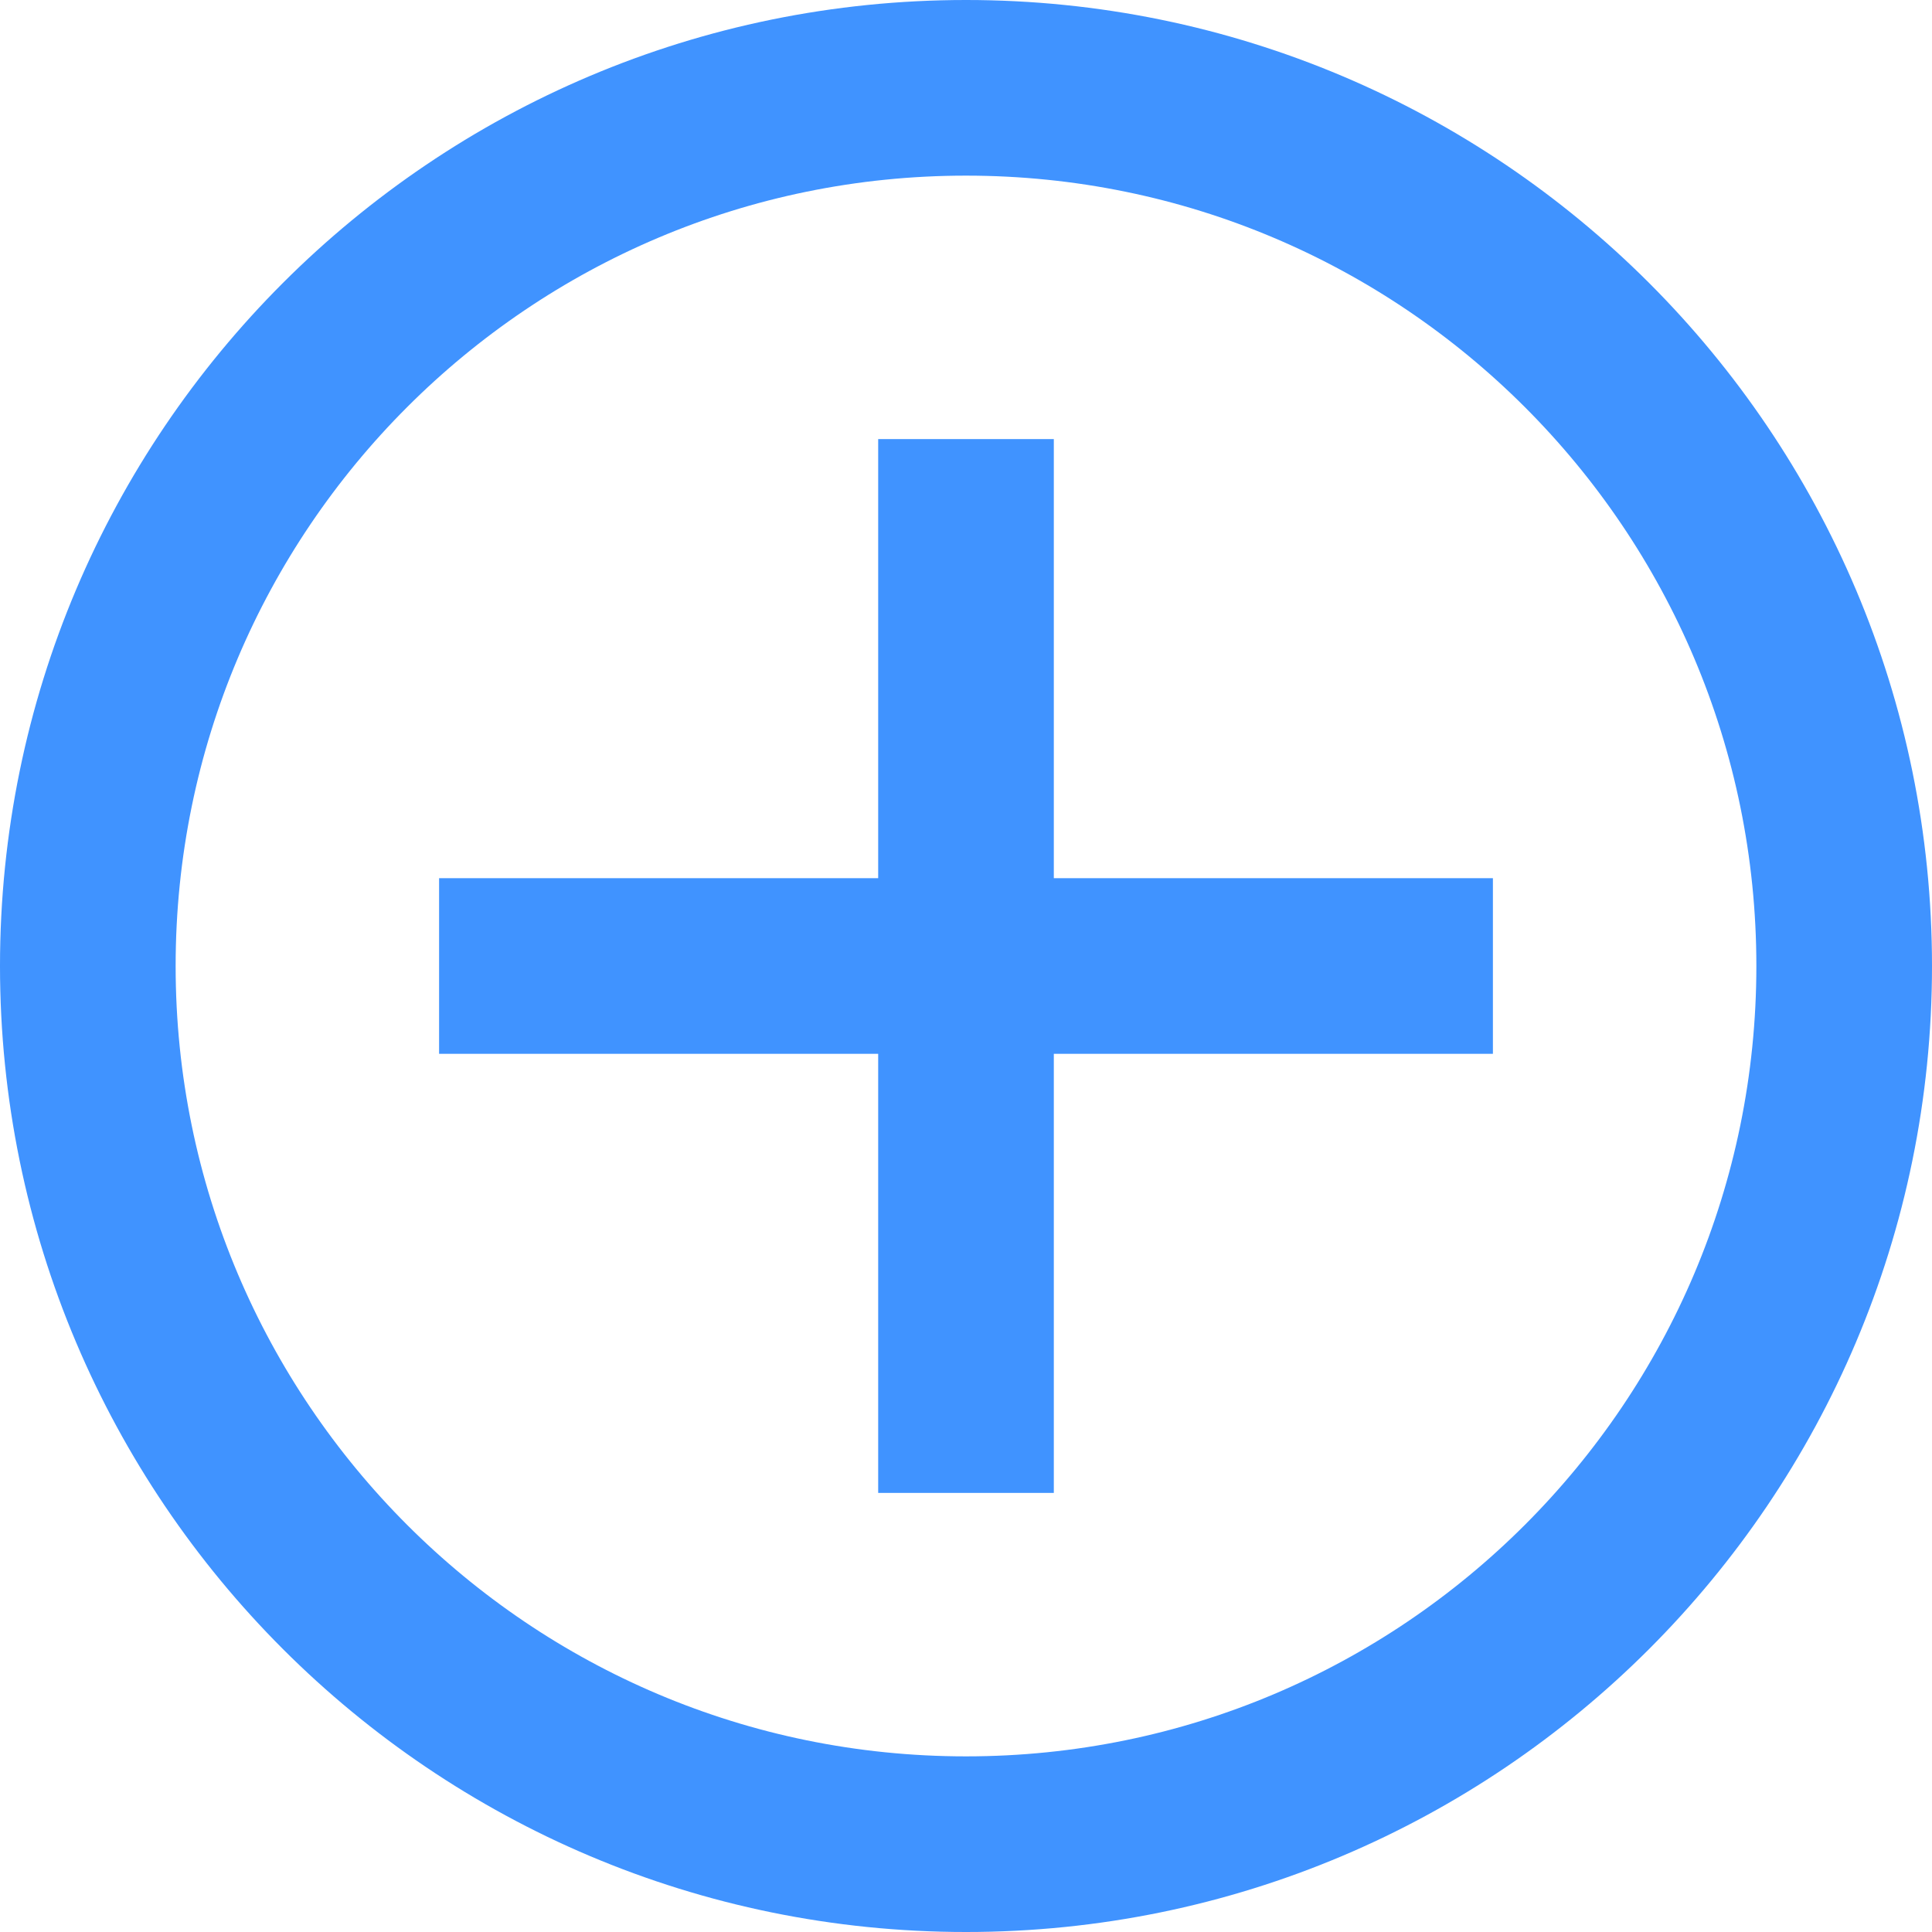 <svg xmlns="http://www.w3.org/2000/svg" width="22" height="22" viewBox="0 0 22 22">
  <g fill="none" fill-rule="evenodd" transform="translate(1 1)">
    <path stroke="#4093FF" stroke-width="2" d="M20,10 C20,15.523 15.523,20 10,20 C4.477,20 0,15.523 0,10 C0,4.477 4.477,0 10,0 C15.523,0 20,4.477 20,10"/>
    <g fill="#4093FF" transform="translate(4 4)">
      <rect width="12" height="2" y="5"/>
      <rect width="12" height="2" y="5" transform="rotate(-90 6 6)"/>
    </g>
  </g>
</svg>
